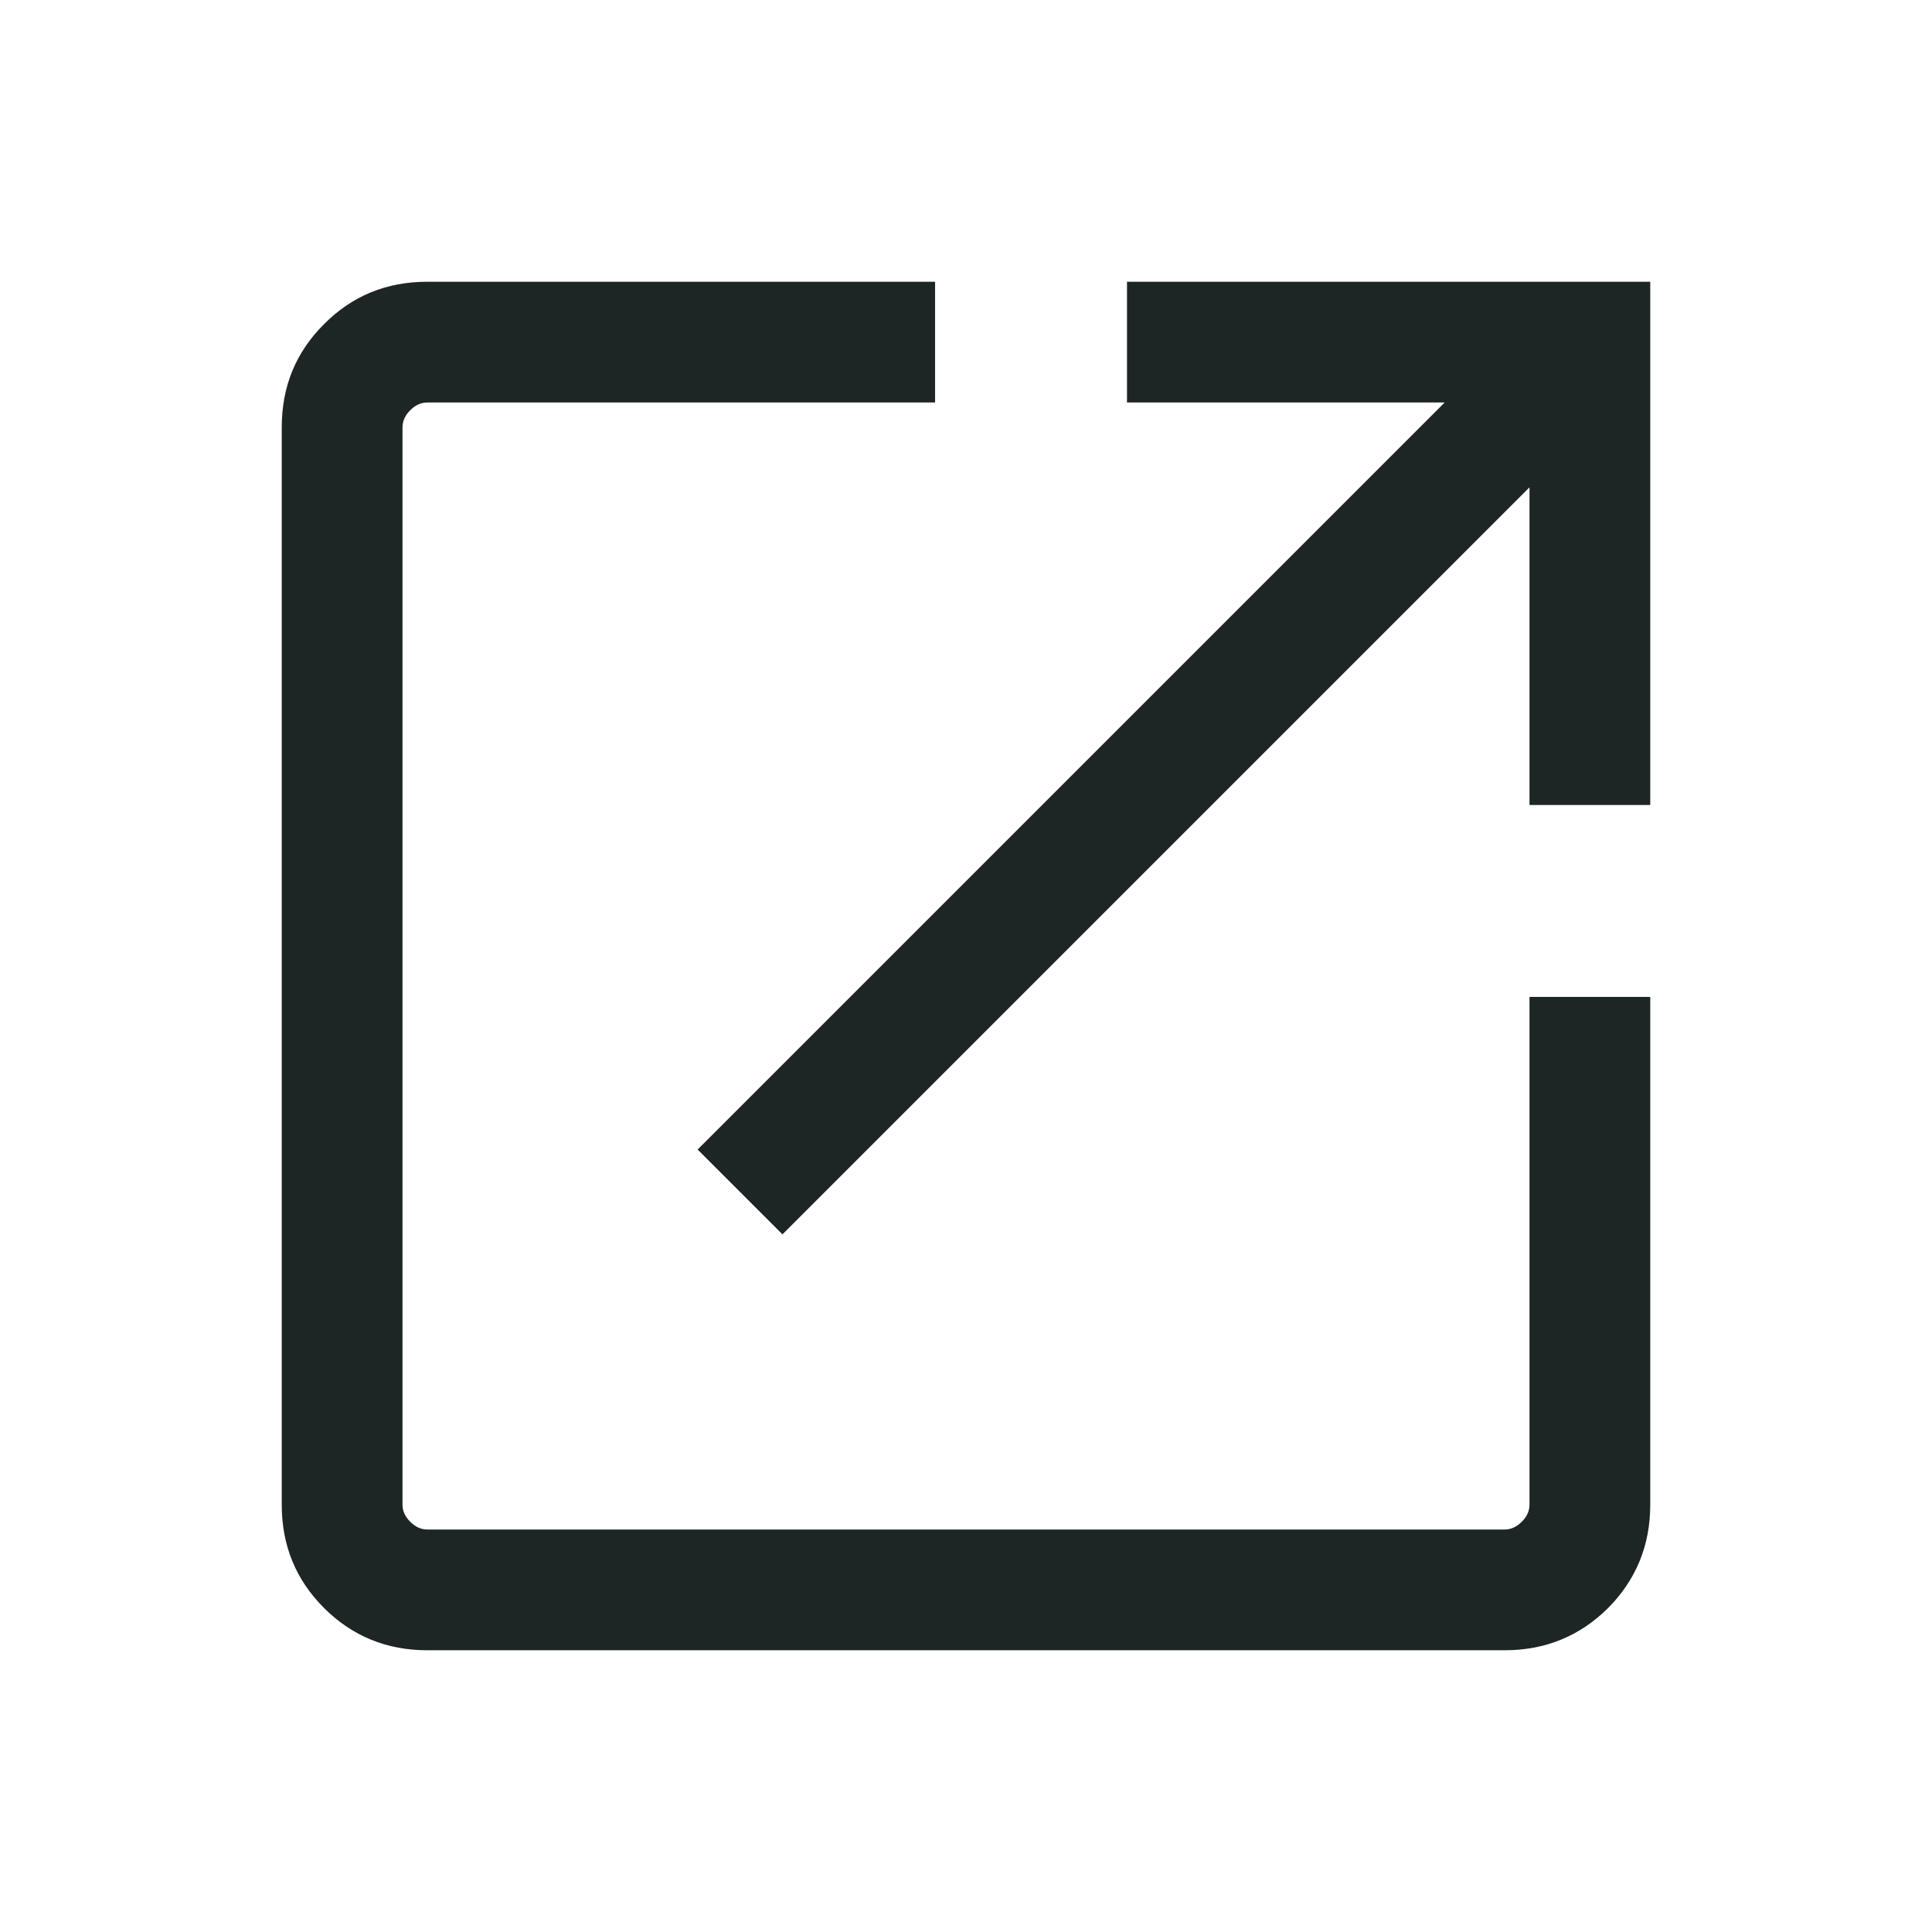 <svg width="12" height="12" viewBox="0 0 12 12" fill="none" xmlns="http://www.w3.org/2000/svg">
<path d="M2.654 10.25C2.401 10.25 2.188 10.162 2.013 9.988C1.837 9.812 1.75 9.599 1.75 9.346V2.654C1.75 2.401 1.837 2.188 2.013 2.013C2.188 1.837 2.401 1.75 2.654 1.75H5.808V2.5H2.654C2.615 2.5 2.58 2.516 2.548 2.548C2.516 2.58 2.5 2.615 2.5 2.654V9.346C2.5 9.385 2.516 9.42 2.548 9.452C2.58 9.484 2.615 9.5 2.654 9.5H9.346C9.385 9.5 9.42 9.484 9.452 9.452C9.484 9.42 9.5 9.385 9.5 9.346V6.192H10.25V9.346C10.25 9.599 10.162 9.812 9.988 9.988C9.812 10.162 9.599 10.25 9.346 10.25H2.654ZM4.86 7.667L4.333 7.14L8.973 2.5H7V1.75H10.25V5H9.5V3.027L4.86 7.667Z" fill="#1D2525"/>
</svg>
